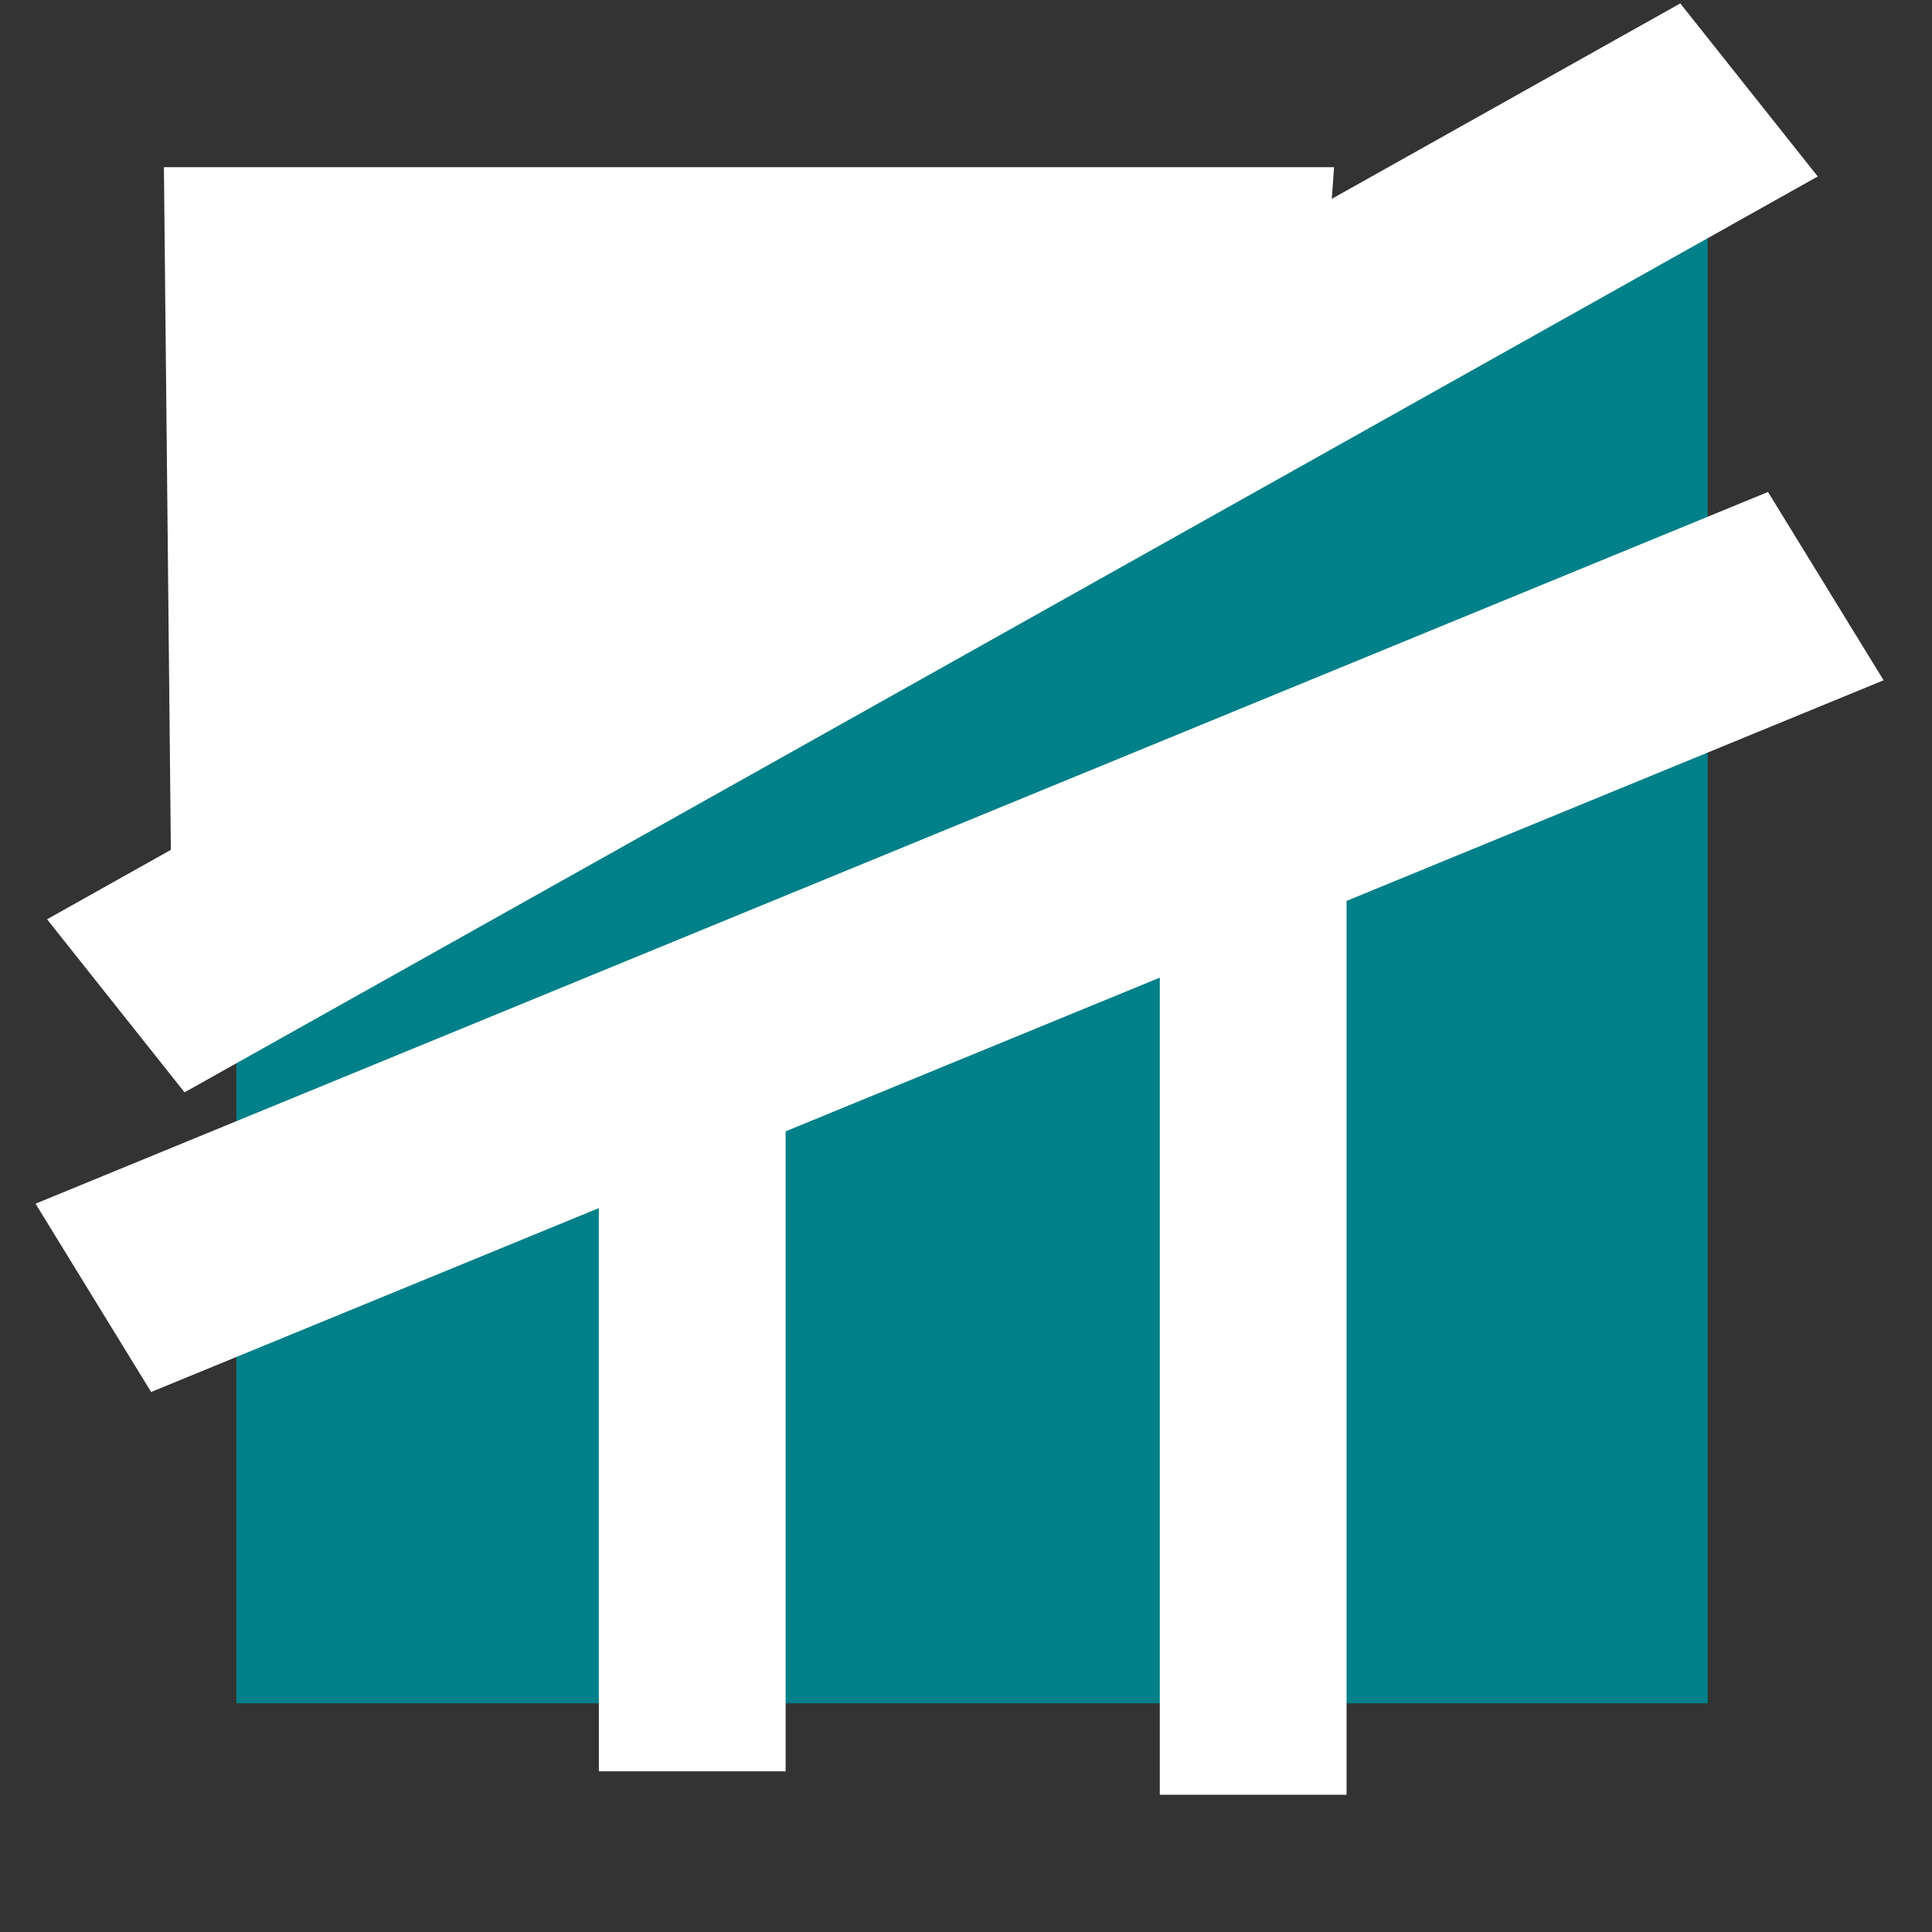 <?xml version="1.0" encoding="UTF-8" standalone="no"?>
<!-- Created with Inkscape (http://www.inkscape.org/) -->

<svg
   xmlns:dc="http://purl.org/dc/elements/1.1/"
   xmlns:cc="http://creativecommons.org/ns#"
   xmlns:rdf="http://www.w3.org/1999/02/22-rdf-syntax-ns#"
   xmlns:svg="http://www.w3.org/2000/svg"
   xmlns="http://www.w3.org/2000/svg"
   xmlns:sodipodi="http://sodipodi.sourceforge.net/DTD/sodipodi-0.dtd"
   xmlns:inkscape="http://www.inkscape.org/namespaces/inkscape"
   width="512"
   height="512"
   viewBox="0 0 135.467 135.467"
   version="1.1"
   id="svg3719"
   sodipodi:docname="dynasist_logo.svg"
   inkscape:export-filename="D:\dynasist_logo.png"
   inkscape:export-xdpi="96"
   inkscape:export-ydpi="96"
   inkscape:version="0.92.4 (5da689c313, 2019-01-14)">
  <rect x="0" y="0" width="135.467" height="135.467" fill="#333333" stroke="none"/>
  <defs
     id="defs3713" />
  <sodipodi:namedview
     id="base"
     pagecolor="#ffffff"
     bordercolor="#666666"
     borderopacity="1.0"
     inkscape:pageopacity="1"
     inkscape:pageshadow="2"
     inkscape:zoom="0.35"
     inkscape:cx="82.237661"
     inkscape:cy="546.13426"
     inkscape:document-units="px"
     inkscape:current-layer="layer2"
     showgrid="false"
     units="px"
     inkscape:window-width="1920"
     inkscape:window-height="1017"
     inkscape:window-x="-8"
     inkscape:window-y="32"
     inkscape:window-maximized="1"
     inkscape:pagecheckerboard="true" />
  <g
     inkscape:label="Layer 1"
     inkscape:groupmode="layer"
     id="layer1"
     transform="translate(0,-161.533)"
     style="display:inline;opacity:1">
    <rect
       id="rect3721"
       width="103.166"
       height="103.166"
       x="16.571"
       y="177.798"
       style="fill:#008089;fill-opacity:1;stroke-width:0.265" />
  </g>
  <g
     inkscape:groupmode="layer"
     id="layer2"
     inkscape:label="Layer 2"
     style="display:inline">
    <rect
       style="fill:#ffffff;fill-opacity:1;stroke-width:0.305"
       id="rect4529"
       width="131.326"
       height="15.498"
       x="-88.748"
       y="80.07"
       transform="matrix(-0.925,0.38,0.523,0.852,0,0)" />
    <rect
       style="fill:#ffffff;fill-opacity:1;stroke-width:0.21"
       id="rect4531"
       width="13.096"
       height="67.807"
       x="81.322"
       y="58.038" />
    <rect
       style="fill:#ffffff;fill-opacity:1;stroke-width:0.305"
       id="rect4529-2"
       width="131.326"
       height="15.498"
       x="-93.321"
       y="58.586"
       transform="matrix(-0.872,0.489,0.622,0.783,0,0)" />
    <rect
       style="fill:#ffffff;fill-opacity:1;stroke-width:0.184"
       id="rect4531-4"
       width="13.096"
       height="52.038"
       x="41.99"
       y="72.163" />
    <path
       style="fill:#ffffff;fill-opacity:1;stroke:none;stroke-width:0.265px;stroke-linecap:butt;stroke-linejoin:miter;stroke-opacity:1"
       d="m 11.493,11.721 h 82.052 l -0.535,7.216 -80.983,45.169 z"
       id="path4623"
       inkscape:connector-curvature="0" />
  </g>
</svg>
